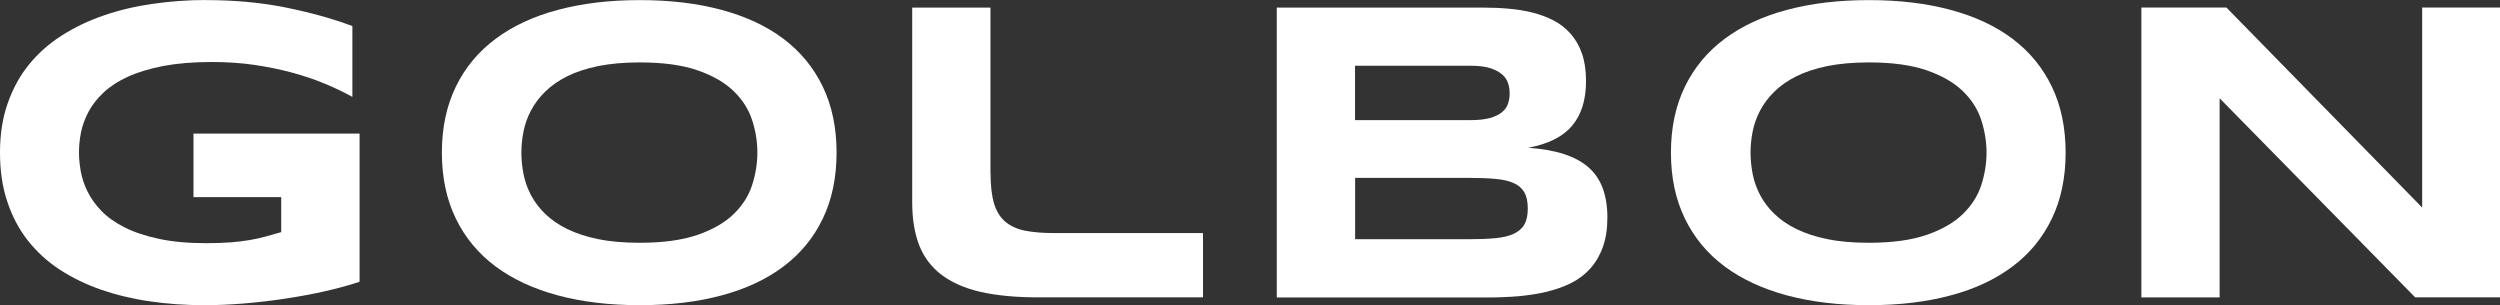 <?xml version="1.0" encoding="UTF-8"?><svg id="Logos" xmlns="http://www.w3.org/2000/svg" viewBox="0 0 239.94 29.29"><rect x="0" y="0" width="239.94" height="29.29" fill="#333333" stroke="none"/><defs><style>.cls-1{fill:#fff;}</style></defs><path class="cls-1" d="M19.77.01c2.73,0,5.26.23,7.6.7,2.34.47,4.49,1.06,6.45,1.79v6.8c-.77-.43-1.64-.85-2.6-1.25-.97-.41-2.02-.76-3.15-1.07s-2.35-.56-3.64-.75c-1.3-.19-2.66-.28-4.09-.28-1.78,0-3.33.13-4.66.38-1.32.26-2.46.6-3.4,1.03-.95.43-1.72.94-2.33,1.51s-1.09,1.18-1.44,1.83-.59,1.31-.73,1.98c-.14.68-.2,1.33-.2,1.96,0,.56.06,1.16.17,1.8.12.65.33,1.3.65,1.94.32.65.76,1.27,1.33,1.86.57.59,1.31,1.12,2.22,1.58s2.01.83,3.29,1.1c1.28.28,2.81.42,4.58.42.89,0,1.67-.03,2.33-.08s1.27-.13,1.81-.22c.55-.09,1.06-.21,1.54-.34.48-.14.97-.28,1.49-.42v-3.36h-8.42v-6.1h15.94v14.22c-1,.34-2.12.64-3.35.92-1.24.28-2.51.51-3.83.71s-2.64.35-3.96.46-2.57.16-3.75.16c-1.82,0-3.57-.12-5.24-.37-1.67-.24-3.24-.62-4.69-1.12-1.45-.51-2.77-1.15-3.97-1.93-1.19-.78-2.21-1.72-3.06-2.8-.84-1.08-1.5-2.32-1.96-3.72-.47-1.4-.7-2.97-.7-4.71s.24-3.29.73-4.7c.49-1.4,1.16-2.65,2.04-3.73.87-1.08,1.92-2.01,3.14-2.79,1.22-.78,2.57-1.43,4.03-1.93,1.46-.51,3.03-.88,4.7-1.12,1.67-.24,3.39-.37,5.15-.37h-.02Z"/><path class="cls-1" d="M80.29,14.65c0,2.39-.44,4.5-1.32,6.33s-2.13,3.36-3.77,4.59c-1.63,1.23-3.61,2.16-5.94,2.78-2.33.63-4.94.94-7.85.94s-5.52-.31-7.87-.94c-2.34-.63-4.34-1.56-5.98-2.78-1.65-1.23-2.92-2.76-3.81-4.59-.89-1.83-1.34-3.94-1.34-6.33s.45-4.5,1.34-6.33,2.16-3.36,3.81-4.59c1.65-1.23,3.64-2.16,5.98-2.78C55.88.32,58.5.01,61.41.01s5.52.31,7.85.94c2.33.63,4.31,1.55,5.94,2.78,1.63,1.23,2.89,2.76,3.77,4.59.88,1.83,1.32,3.94,1.32,6.33ZM72.69,14.65c0-1.04-.16-2.07-.5-3.11-.33-1.03-.92-1.96-1.76-2.78-.84-.82-1.99-1.49-3.45-2s-3.31-.77-5.57-.77c-1.51,0-2.84.12-3.99.35-1.15.24-2.14.56-2.98.98-.84.42-1.54.91-2.11,1.47s-1.02,1.16-1.36,1.8-.58,1.31-.72,2c-.14.7-.21,1.38-.21,2.05s.07,1.38.21,2.09c.14.7.38,1.37.72,2.01s.79,1.24,1.36,1.79,1.27,1.04,2.11,1.45c.84.41,1.83.74,2.98.97,1.15.24,2.48.35,3.99.35,2.25,0,4.11-.26,5.57-.77,1.46-.51,2.61-1.18,3.45-2s1.43-1.75,1.76-2.78.5-2.07.5-3.11h0Z"/><path class="cls-1" d="M95.07,16.64c0,1.16.11,2.11.32,2.85.22.74.57,1.32,1.05,1.75.49.43,1.12.73,1.89.89.78.16,1.73.24,2.87.24h14.26v6.17h-15.79c-2.19,0-4.05-.18-5.58-.53-1.53-.36-2.78-.91-3.76-1.66-.97-.75-1.68-1.7-2.12-2.84-.44-1.15-.66-2.51-.66-4.09V.73h7.51v15.92h.01Z"/><path class="cls-1" d="M154.27,20.87c0,1.08-.14,2.02-.43,2.82-.28.8-.68,1.48-1.18,2.05-.51.57-1.11,1.04-1.82,1.4s-1.49.64-2.35.85-1.77.35-2.74.44c-.97.08-1.98.12-3.02.12h-20.19V.73h19.82c.8,0,1.6.03,2.4.1.8.07,1.57.19,2.3.37s1.41.44,2.04.76c.63.32,1.17.75,1.64,1.28s.83,1.16,1.09,1.9.39,1.62.39,2.63c0,1.81-.44,3.24-1.34,4.3-.89,1.06-2.3,1.76-4.21,2.11,1.35.1,2.51.3,3.47.62.97.32,1.75.75,2.36,1.3s1.05,1.22,1.34,2.01c.28.79.43,1.71.43,2.76h0ZM144.89,8.96c0-.35-.05-.68-.16-1s-.3-.6-.59-.84c-.28-.24-.67-.44-1.15-.59-.49-.15-1.11-.22-1.86-.22h-11.08v5.22h11.08c.76,0,1.38-.07,1.86-.2.49-.14.87-.32,1.15-.55.29-.23.48-.5.59-.82s.16-.65.16-1ZM146.63,20c0-.64-.11-1.15-.32-1.53-.22-.38-.55-.68-1.01-.89-.46-.21-1.05-.35-1.78-.41-.73-.07-1.6-.1-2.61-.1h-10.85v5.89h10.85c1.01,0,1.88-.03,2.61-.1s1.32-.21,1.78-.43c.46-.22.8-.52,1.01-.9.22-.39.32-.89.32-1.53Z"/><path class="cls-1" d="M198.25,14.65c0,2.39-.44,4.5-1.32,6.33s-2.13,3.36-3.77,4.59c-1.63,1.23-3.61,2.16-5.94,2.78-2.33.63-4.94.94-7.85.94s-5.52-.31-7.87-.94c-2.34-.63-4.34-1.56-5.98-2.78-1.65-1.23-2.92-2.76-3.81-4.59-.89-1.83-1.34-3.94-1.34-6.33s.45-4.5,1.34-6.33,2.16-3.36,3.81-4.59c1.65-1.23,3.64-2.16,5.98-2.78,2.34-.63,4.96-.94,7.87-.94s5.52.31,7.85.94c2.33.63,4.31,1.55,5.94,2.78,1.63,1.23,2.89,2.76,3.77,4.59.88,1.83,1.32,3.94,1.32,6.33ZM190.66,14.65c0-1.04-.17-2.07-.5-3.11-.33-1.03-.92-1.96-1.76-2.78s-1.99-1.49-3.45-2c-1.46-.51-3.32-.77-5.57-.77-1.51,0-2.84.12-3.99.35-1.15.24-2.14.56-2.98.98-.84.42-1.54.91-2.11,1.47s-1.02,1.16-1.36,1.8-.58,1.31-.72,2c-.14.7-.21,1.38-.21,2.05s.07,1.38.21,2.09c.14.7.38,1.37.72,2.01s.79,1.24,1.36,1.79,1.27,1.04,2.11,1.45c.84.41,1.83.74,2.98.97,1.15.24,2.48.35,3.99.35,2.25,0,4.11-.26,5.57-.77,1.46-.51,2.61-1.18,3.45-2s1.43-1.75,1.76-2.78.5-2.07.5-3.11h0Z"/><path class="cls-1" d="M231.8,28.54l-18.77-19.11v19.11h-7.51V.72h8.16l18.79,19.2V.72h7.47v27.82h-8.14Z"/></svg>